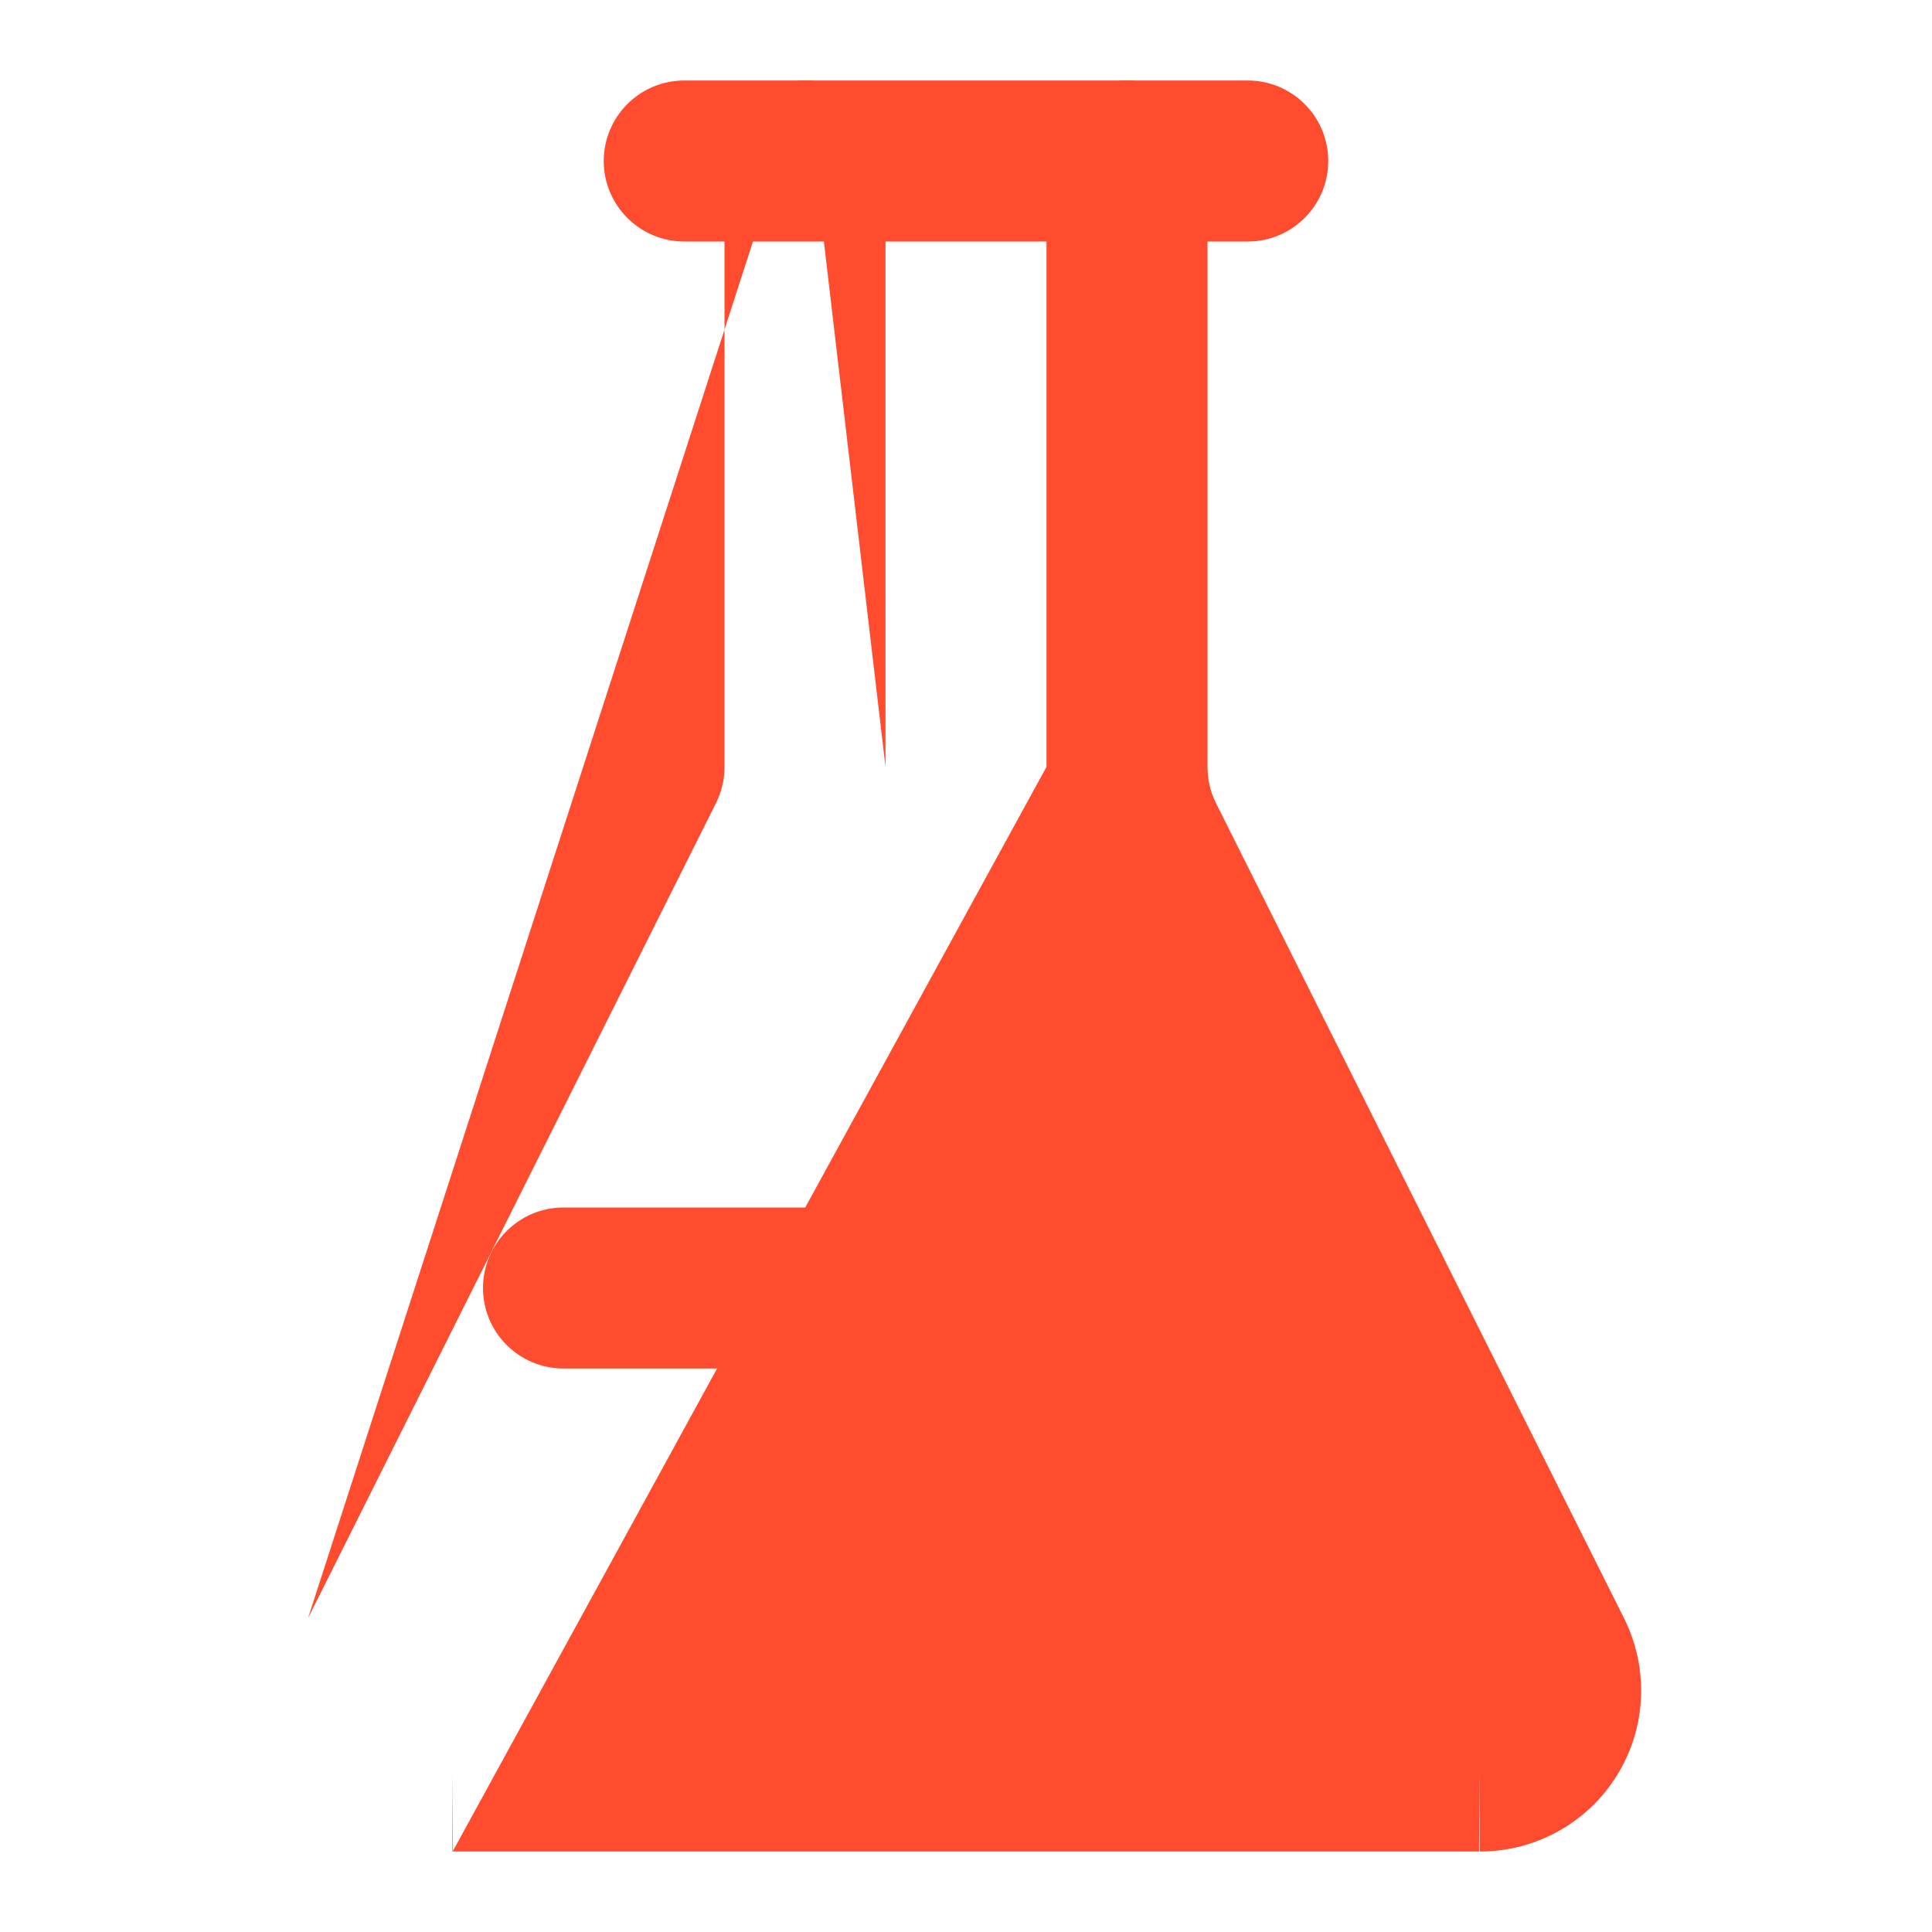 <svg width="24" height="24" viewBox="0 0 24 24" fill="none" xmlns="http://www.w3.org/2000/svg">
<path fill-rule="evenodd" clip-rule="evenodd" d="M10 1C10.552 1 11 1.448 11 2L11 9.526C11 9.526 11 9.526 11 9.526M13 9.526V2C13 1.448 13.448 1 14 1C14.552 1 15 1.448 15 2V9.527C15 9.682 15.036 9.837 15.105 9.976C15.105 9.976 15.105 9.976 15.105 9.976L20.173 20.1C20.173 20.101 20.174 20.101 20.174 20.102C20.327 20.407 20.4 20.747 20.385 21.089C20.37 21.431 20.267 21.764 20.086 22.055C19.906 22.346 19.653 22.586 19.353 22.751C19.054 22.916 18.718 23.002 18.377 23C18.376 23 18.374 23 18.373 23L18.38 22V23H18.377H5.623C5.624 23 5.626 23 5.627 23L5.62 22V23H5.623M3.827 20.1C3.827 20.1 3.826 20.101 3.826 20.101L3.827 20.1ZM3.827 20.1L8.894 9.976C8.894 9.976 8.895 9.976 8.894 9.976C8.964 9.837 9 9.683 9 9.528L9 2C9 1.448 9.448 1 10 1" fill="#FF4B2E"/>
<path fill-rule="evenodd" clip-rule="evenodd" d="M7.5 2C7.5 1.448 7.948 1 8.5 1H15.5C16.052 1 16.5 1.448 16.5 2C16.5 2.552 16.052 3 15.5 3H8.5C7.948 3 7.5 2.552 7.5 2Z" fill="#FF4B2E"/>
<path fill-rule="evenodd" clip-rule="evenodd" d="M6 16C6 15.448 6.448 15 7 15H17C17.552 15 18 15.448 18 16C18 16.552 17.552 17 17 17H7C6.448 17 6 16.552 6 16Z" fill="#FF4B2E"/>
</svg>

